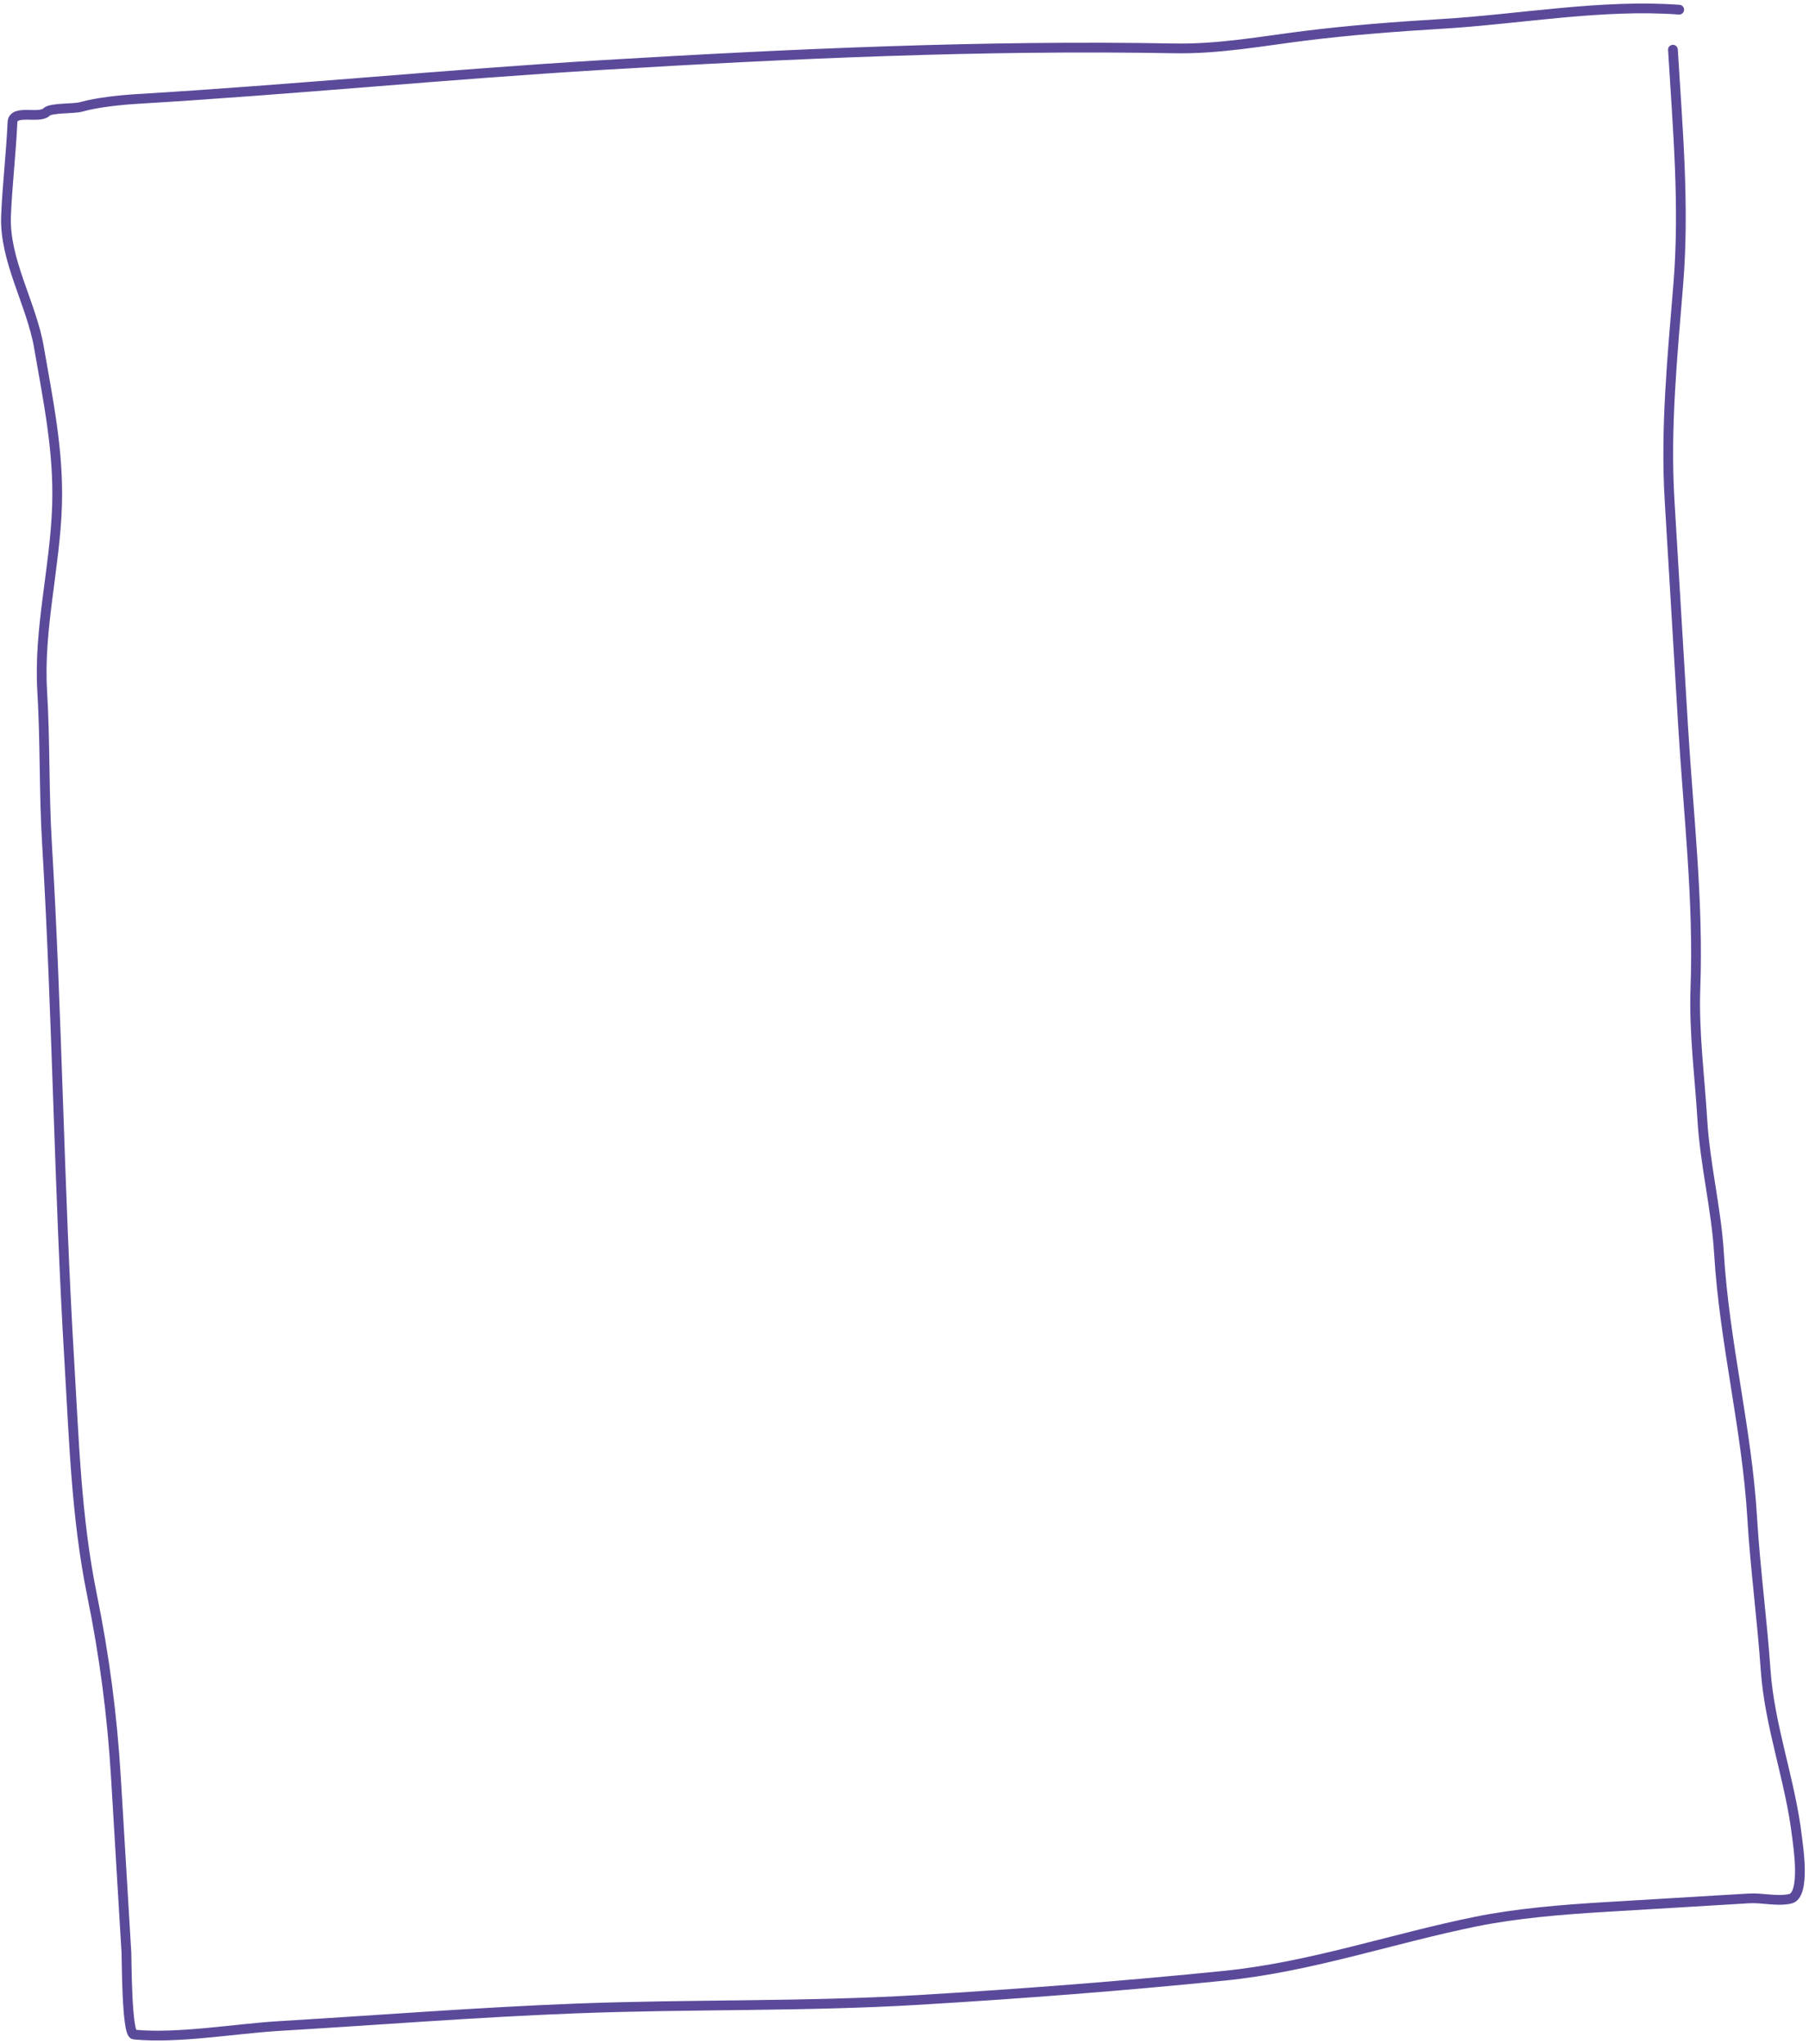 <?xml version="1.0" encoding="UTF-8"?> <svg xmlns="http://www.w3.org/2000/svg" width="285" height="322" viewBox="0 0 285 322" fill="none"> <path d="M264.552 1.525C252.274 0.623 239.411 3.03 227.158 3.764C220.123 4.185 212.51 4.769 205.527 5.646C198.669 6.508 192.004 7.75 185.003 7.622C155.1 7.079 124.929 8.445 94.999 10.237C70.531 11.702 46.22 14.118 21.704 15.586C19.062 15.744 15.309 16.126 12.786 16.841C11.597 17.178 8.031 16.955 7.332 17.647C6.169 18.8 2.062 17.129 1.965 19.276C1.745 24.154 1.154 29.1 0.95 34.012C0.661 40.98 4.954 47.873 6.137 54.726C7.587 63.126 9.248 71.012 8.99 79.555C8.692 89.394 6.06 99.063 6.649 108.911C7.126 116.867 6.92 124.83 7.395 132.773C9.024 159.97 9.292 187.262 10.921 214.473C11.66 226.802 12.011 239.123 14.492 251.293C16.449 260.895 17.677 270.27 18.263 280.043C18.815 289.259 19.366 298.476 19.918 307.692C19.97 308.554 19.94 320.45 21.106 320.562C28.102 321.23 36.958 319.639 43.983 319.218C59.511 318.289 74.876 317.072 90.454 316.463C108.642 315.75 126.601 316.192 144.825 315.101C160.823 314.143 177.059 312.9 192.978 311.284C206.57 309.905 219.35 305.424 232.576 302.75C238.934 301.464 246.126 300.871 252.741 300.475C260.341 300.02 267.941 299.565 275.541 299.11C277.691 298.981 279.925 299.634 282.034 299.174C284.537 298.628 283.255 290.639 283.124 289.504C282.105 280.637 278.79 272.052 278.169 263.146C277.607 255.097 276.525 247.108 276.043 239.047C275.209 225.122 271.657 211.441 270.824 197.523C270.401 190.46 268.62 183.526 268.196 176.442C267.784 169.562 266.849 162.601 267.105 155.696C267.616 141.94 265.987 128.143 265.165 114.43C264.455 102.564 263.744 90.698 263.034 78.831C262.352 67.45 263.477 56.172 264.409 44.757C265.416 32.417 264.3 20.131 263.563 7.828" stroke="#5B4A9A" stroke-width="1.536" stroke-linecap="round"></path> </svg> 